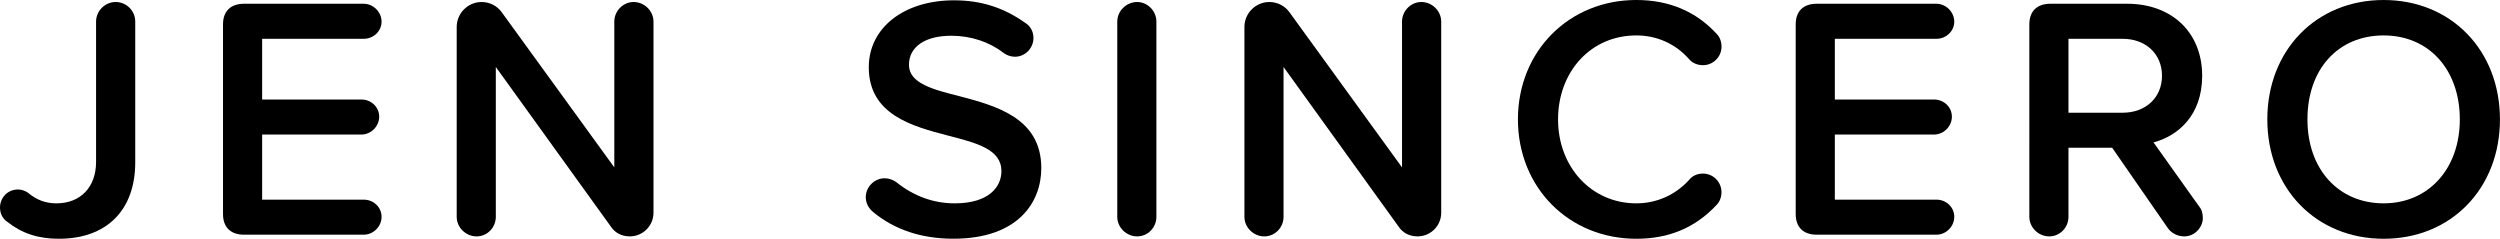 <?xml version="1.0" encoding="UTF-8"?><svg id="Layer_2" xmlns="http://www.w3.org/2000/svg" viewBox="0 0 472.85 45.16"><defs><style>.cls-1{fill:none;}</style></defs><g id="Layer_1-2"><g><path class="cls-1" d="M401.49,7.34h-10.25v13.97h10.25c4.38,0,7.44-2.87,7.44-6.99s-3.06-6.99-7.44-6.99Z"/><path class="cls-1" d="M436.43,22.58c0,9.5,5.79,15.88,14.41,15.88s14.41-6.53,14.41-15.88-5.93-15.88-14.41-15.88-14.41,6.38-14.41,15.88Z"/><path d="M21.87,.38c-2.01,0-3.7,1.69-3.7,3.7V30.64c0,4.75-2.94,7.82-7.5,7.82-2.03,0-3.74-.63-5.4-2.02-.55-.39-1.22-.6-1.89-.6-1.9,0-3.38,1.51-3.38,3.44,0,1.12,.52,2.11,1.41,2.7,2.74,2.17,5.83,3.18,9.72,3.18,9.05,0,14.45-5.4,14.45-14.45V4.08c0-2.04-1.66-3.7-3.7-3.7Z"/><path d="M68.79,7.34c1.86,0,3.38-1.46,3.38-3.25s-1.55-3.38-3.38-3.38h-22.65c-2.51,0-3.96,1.42-3.96,3.89V40.5c0,2.47,1.44,3.89,3.96,3.89h22.65c1.83,0,3.38-1.55,3.38-3.38s-1.52-3.25-3.38-3.25h-19.21v-12.31h18.76c1.83,0,3.38-1.55,3.38-3.38s-1.52-3.25-3.38-3.25h-18.76V7.34h19.21Z"/><path d="M119.83,.38c-1.97,0-3.64,1.69-3.64,3.7V31.66L94.9,2.32c-.86-1.21-2.28-1.94-3.8-1.94-2.6,0-4.72,2.12-4.72,4.72V41.01c0,2.01,1.72,3.7,3.76,3.7s3.64-1.69,3.64-3.7V12.67l21.74,30.16c.79,1.21,2.07,1.88,3.61,1.88,2.46,0,4.47-2,4.47-4.47V4.08c0-2.01-1.72-3.7-3.76-3.7Z"/><path d="M181.46,18.19c-4.91-1.24-9.54-2.41-9.54-5.91s3.14-5.52,8.01-5.52c3.71,0,7.24,1.17,9.95,3.3,.6,.42,1.35,.67,2.08,.67,1.93,0,3.51-1.6,3.51-3.57,0-1.18-.59-2.25-1.56-2.84C189.8,1.41,185.52,.06,180.44,.06c-9.49,0-16.12,5.21-16.12,12.66,0,9,8.29,11.17,14.94,12.91l.22,.06c5.33,1.38,9.93,2.57,9.93,6.68,0,2.94-2.32,6.09-8.84,6.09-4,0-7.71-1.34-11.03-4-.63-.47-1.44-.74-2.22-.74-1.94,0-3.57,1.64-3.57,3.57,0,1.08,.5,2.08,1.4,2.82,4.06,3.35,9.16,5.04,15.17,5.04,12.26,0,16.63-6.9,16.63-13.36,0-9.49-8.58-11.77-15.48-13.6Z"/><path d="M215.08,.38c-2.04,0-3.76,1.69-3.76,3.7V41.01c0,2.01,1.72,3.7,3.76,3.7s3.64-1.69,3.64-3.7V4.08c0-2.01-1.67-3.7-3.64-3.7Z"/><path d="M268.82,.38c-1.97,0-3.64,1.69-3.64,3.7V31.66L243.89,2.32c-.86-1.21-2.28-1.94-3.8-1.94-2.6,0-4.72,2.12-4.72,4.72V41.01c0,2.01,1.72,3.7,3.76,3.7s3.64-1.69,3.64-3.7V12.67l21.74,30.16c.79,1.21,2.07,1.88,3.61,1.88,2.46,0,4.47-2,4.47-4.47V4.08c0-2.01-1.72-3.7-3.76-3.7Z"/><path d="M309.5,6.7c3.87,0,7.39,1.58,9.91,4.42,.62,.77,1.6,1.21,2.69,1.21,1.93,0,3.51-1.57,3.51-3.51,0-.94-.33-1.82-.9-2.39-3.91-4.27-9.03-6.43-15.22-6.43-12.76,0-22.39,9.71-22.39,22.58s9.62,22.58,22.39,22.58c6.2,0,11.18-2.1,15.2-6.42,.58-.58,.91-1.46,.91-2.4,0-1.93-1.57-3.51-3.51-3.51-1.07,0-2.01,.43-2.61,1.19-2.6,2.87-6.16,4.44-10,4.44-8.43,0-14.79-6.83-14.79-15.88s6.22-15.88,14.79-15.88Z"/><path d="M366.25,7.34c1.86,0,3.38-1.46,3.38-3.25s-1.55-3.38-3.38-3.38h-22.65c-2.51,0-3.96,1.42-3.96,3.89V40.5c0,2.47,1.44,3.89,3.96,3.89h22.65c1.83,0,3.38-1.55,3.38-3.38s-1.52-3.25-3.38-3.25h-19.21v-12.31h18.76c1.83,0,3.38-1.55,3.38-3.38s-1.52-3.25-3.38-3.25h-18.76V7.34h19.21Z"/><path d="M407.32,26.93c4.58-1.21,9.2-5.07,9.2-12.6,0-8.15-5.7-13.62-14.2-13.62h-14.53c-2.51,0-3.96,1.42-3.96,3.89V41.01c0,2.01,1.72,3.7,3.76,3.7s3.64-1.69,3.64-3.7v-13.07h8.26l10.54,15.21c.67,.96,1.85,1.56,3.1,1.56,2.07,0,3.51-1.81,3.51-3.44,0-1.01-.22-1.68-.73-2.27l-8.59-12.06Zm1.6-12.6c0,4.11-3.06,6.99-7.44,6.99h-10.25V7.34h10.25c4.38,0,7.44,2.87,7.44,6.99Z"/><path d="M450.84,0c-12.75,0-22,9.5-22,22.58s9.25,22.58,22,22.58,22-9.5,22-22.58S463.59,0,450.84,0Zm14.41,22.58c0,9.35-5.93,15.88-14.41,15.88s-14.41-6.38-14.41-15.88,5.79-15.88,14.41-15.88,14.41,6.53,14.41,15.88Z"/></g></g></svg>